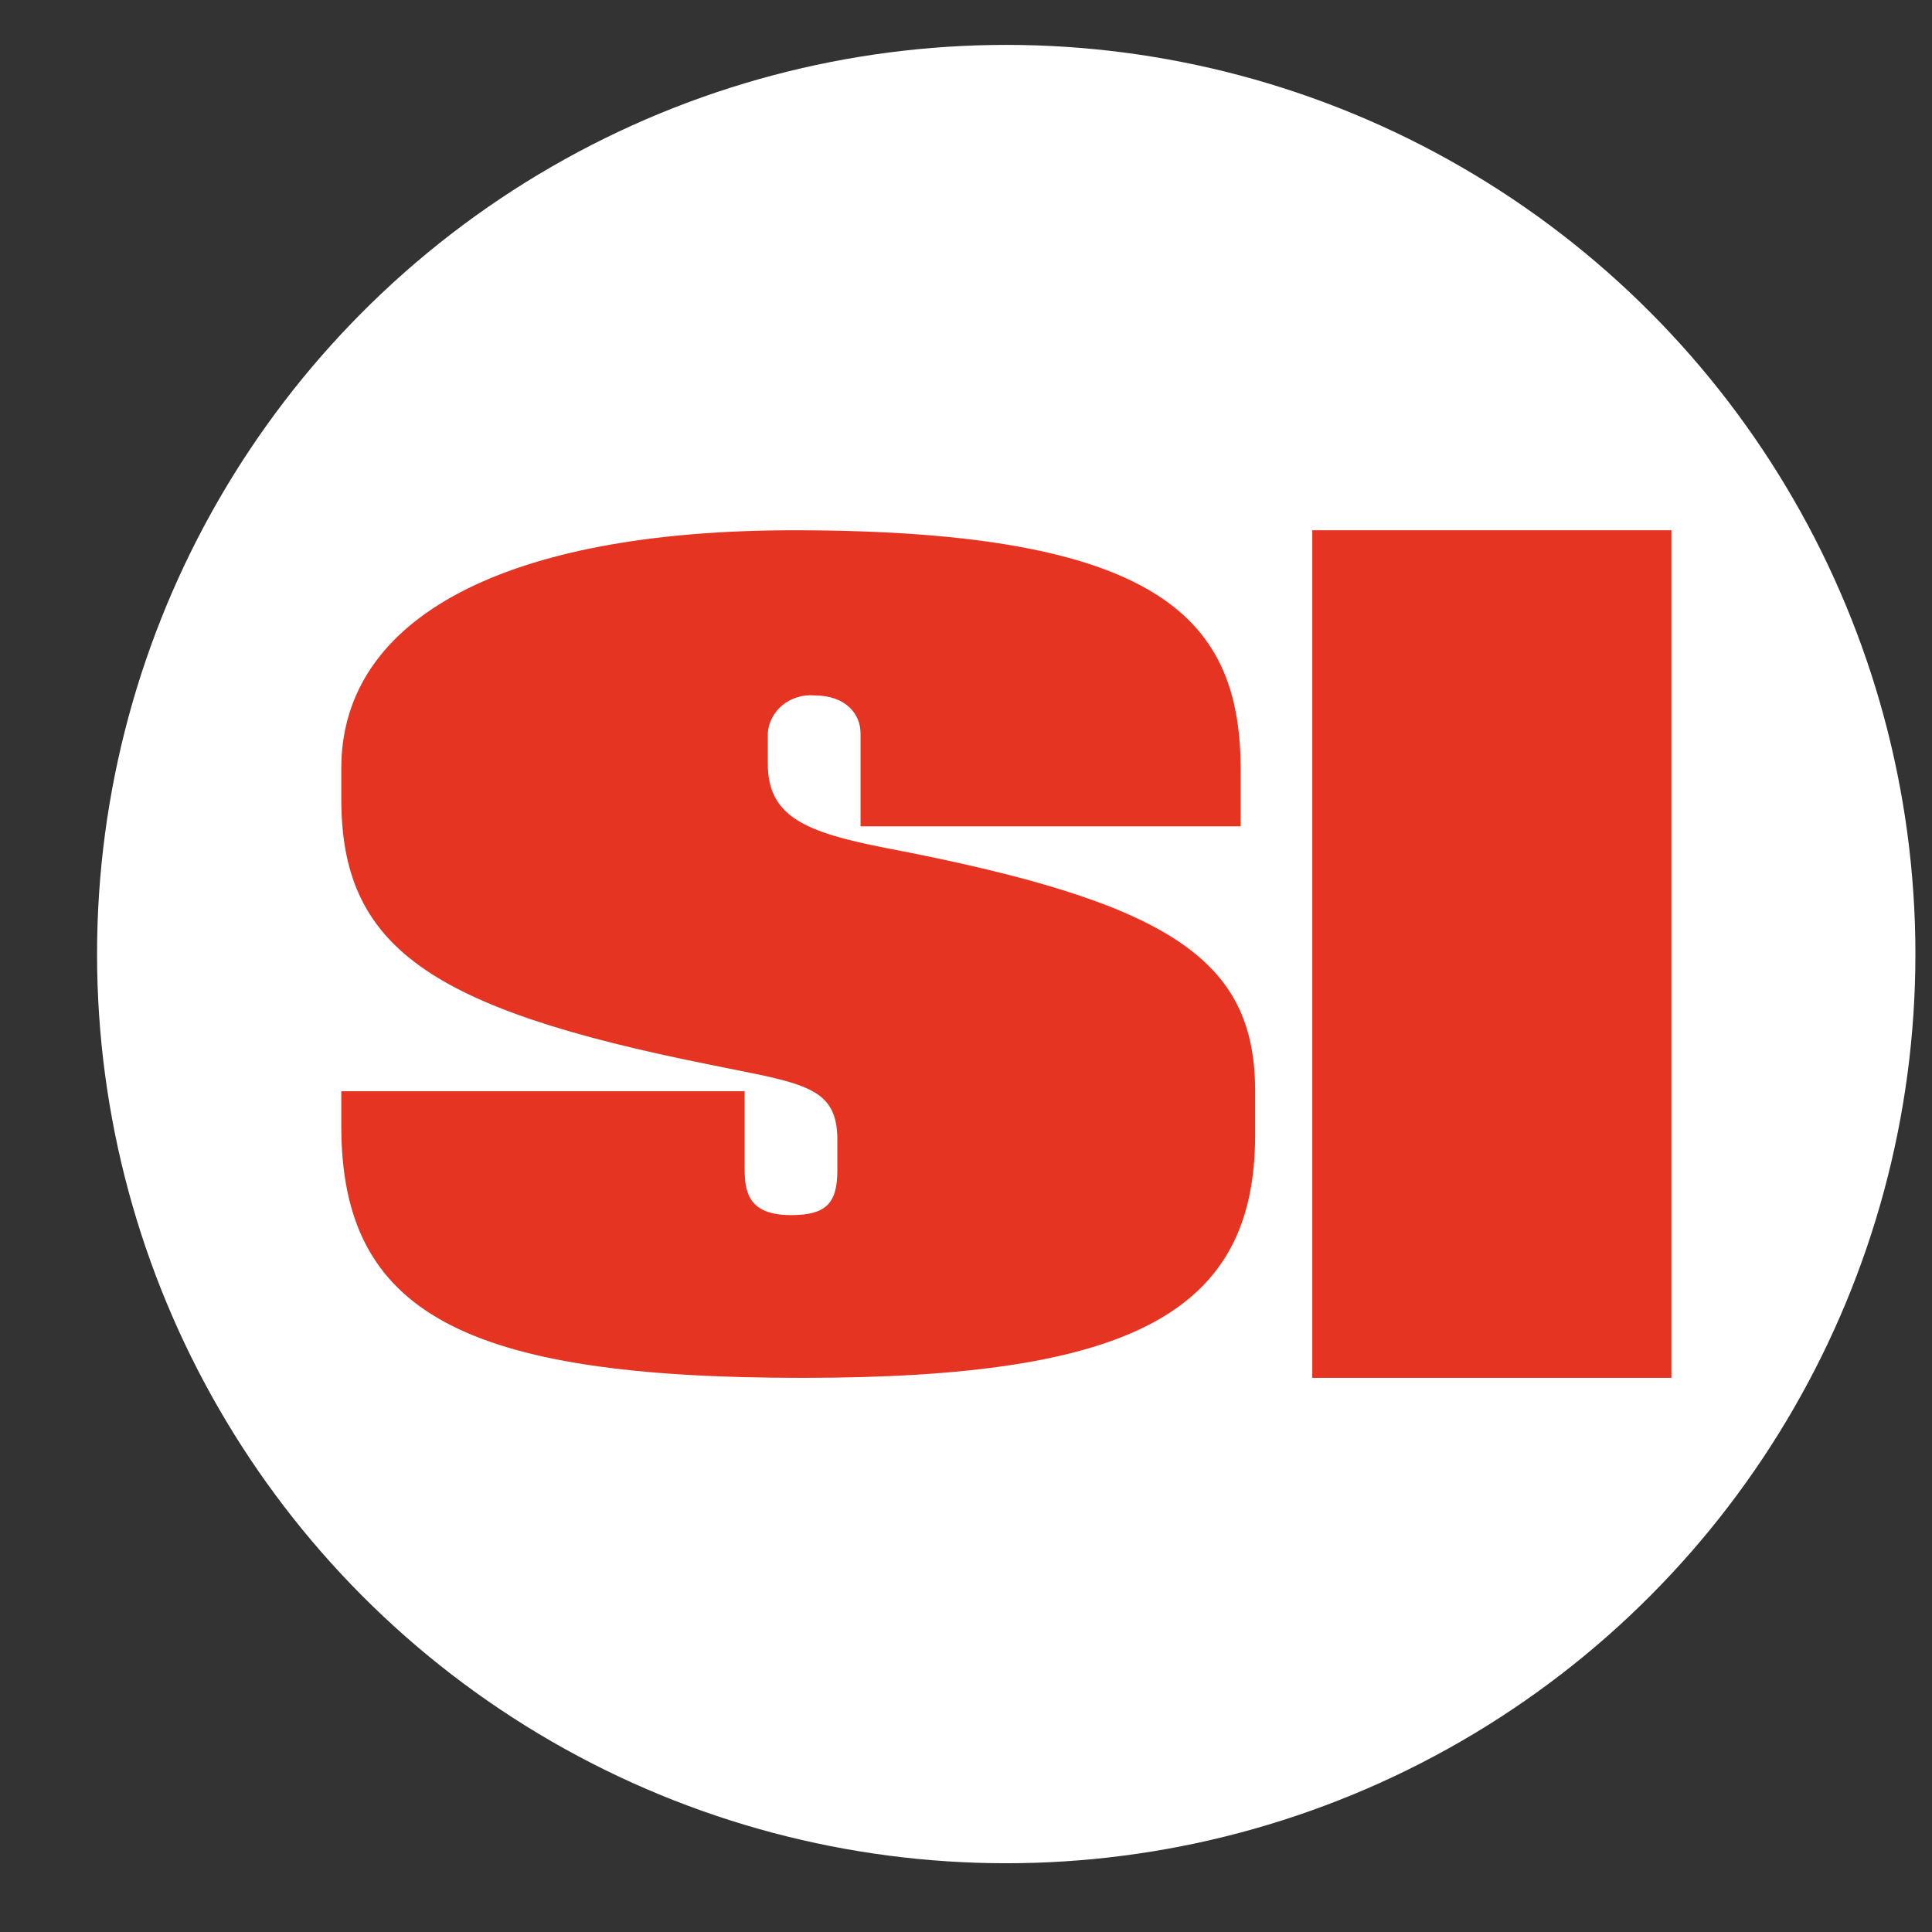 <svg width="17" height="17" viewBox="0 0 17 17" fill="none" xmlns="http://www.w3.org/2000/svg">
<rect x="0" y="0" width="17" height="17" fill="#333333" stroke="none"/>
<circle cx="8.854" cy="8.395" r="8" fill="white"/>
<path d="M14.707 4.666H11.547V12.124H14.707V4.666Z" fill="#E63422"/>
<path d="M3.003 9.907V9.602H6.552V10.277C6.552 10.487 6.583 10.692 6.96 10.692C7.265 10.692 7.368 10.592 7.368 10.298V10.03C7.368 9.591 7.11 9.54 6.418 9.403L6.25 9.369C3.761 8.872 3.003 8.326 3.003 7.028V6.761C3.003 5.43 4.455 4.666 6.985 4.666C10.259 4.666 10.917 5.476 10.917 6.781V7.271H7.572V6.452C7.572 6.286 7.446 6.119 7.164 6.119C7.114 6.115 7.064 6.12 7.016 6.135C6.968 6.15 6.924 6.173 6.886 6.204C6.848 6.235 6.817 6.273 6.795 6.315C6.772 6.358 6.759 6.404 6.756 6.452V6.719C6.756 7.182 7.077 7.322 7.797 7.462C10.286 7.938 11.044 8.437 11.044 9.598V9.989C11.044 11.545 9.965 12.124 7.062 12.124C4.065 12.125 3.003 11.545 3.003 9.907Z" fill="#E63422"/>
</svg>
